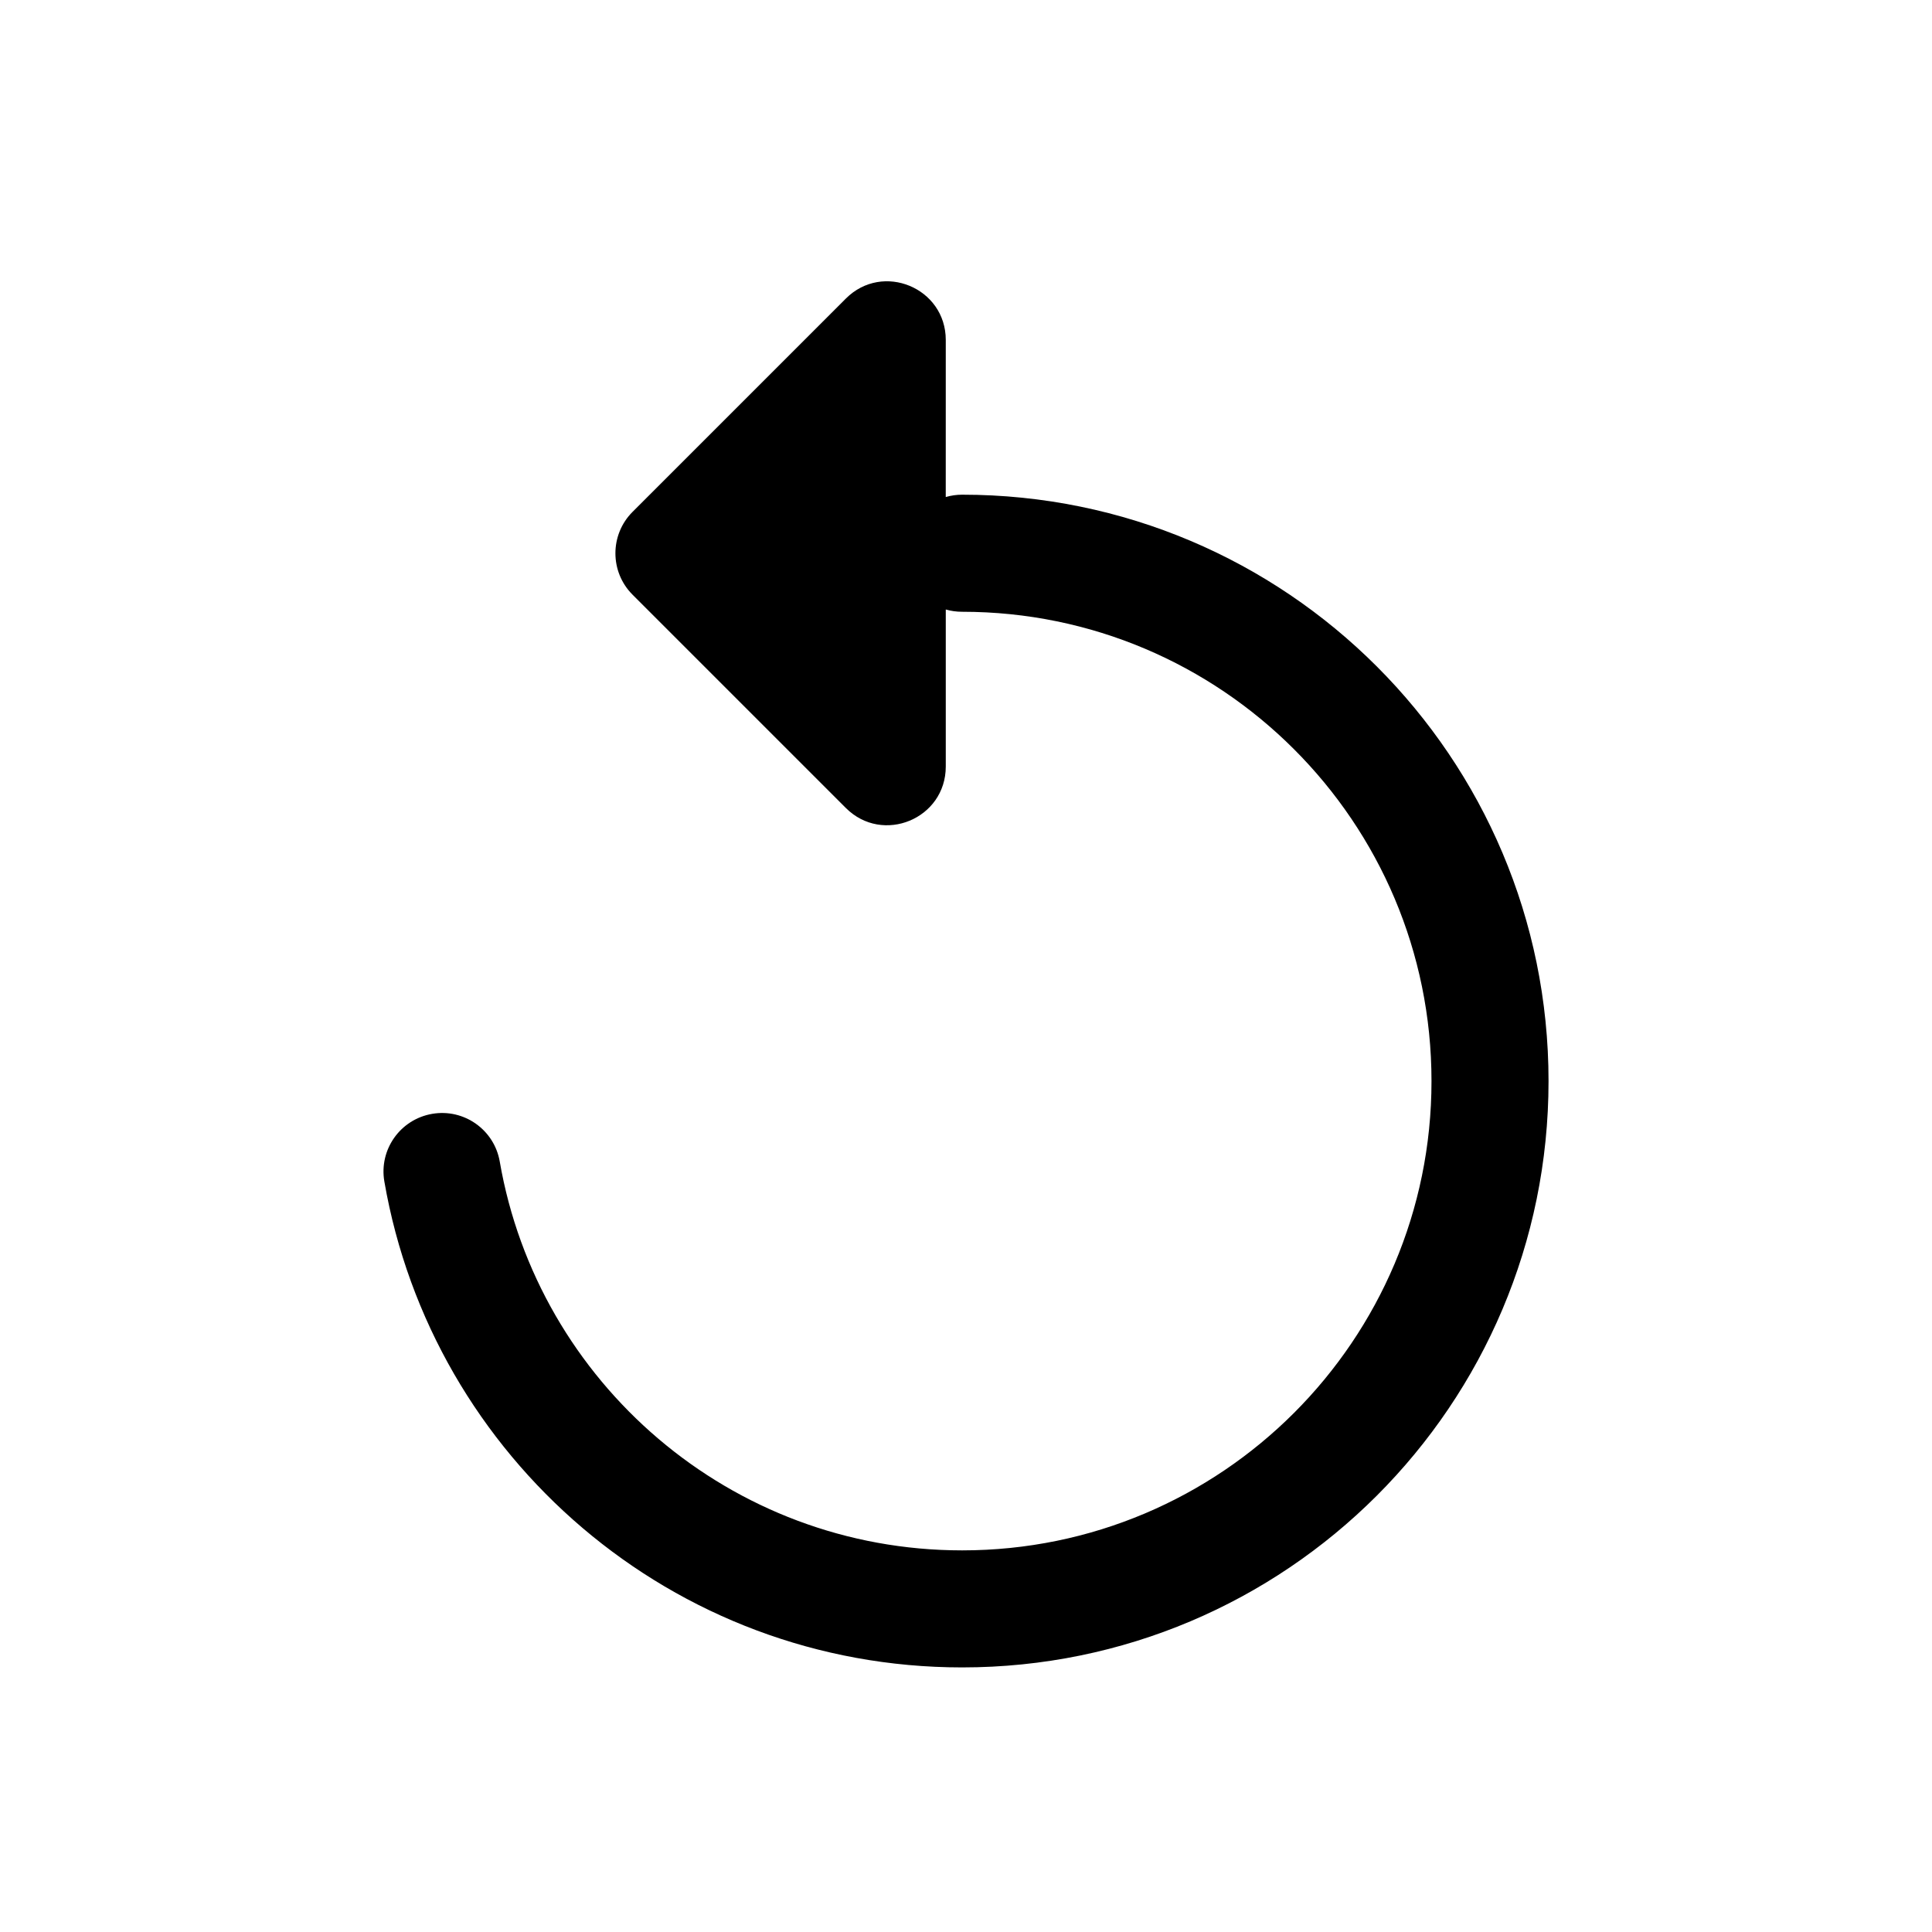 <svg xmlns="http://www.w3.org/2000/svg" viewBox="0 0 100 100" version="1.1" height="100pt" width="100pt">
 <path fill-rule="evenodd" d="m48.953 17.598c0-2.703-3.262-4.055-5.172-2.144l-11.039 11.039c-1.184 1.184-1.184 3.106 0 4.289l11.039 11.039c1.91 1.91 5.172 0.559 5.172-2.144v-8.129c0.27 0.078 0.555 0.117 0.848 0.117 13.414 0 24.293 10.875 24.293 24.293 0 13.414-10.879 24.289-24.293 24.289-11.992 0-21.957-8.695-23.934-20.125-0.285-1.648-1.852-2.754-3.5-2.469-1.652 0.285-2.758 1.852-2.473 3.5 2.469 14.289 14.918 25.152 29.906 25.152 16.762 0 30.352-13.586 30.352-30.348 0-16.766-13.59-30.352-30.352-30.352-0.293 0-0.578 0.043-0.848 0.121z"></path>
</svg>
